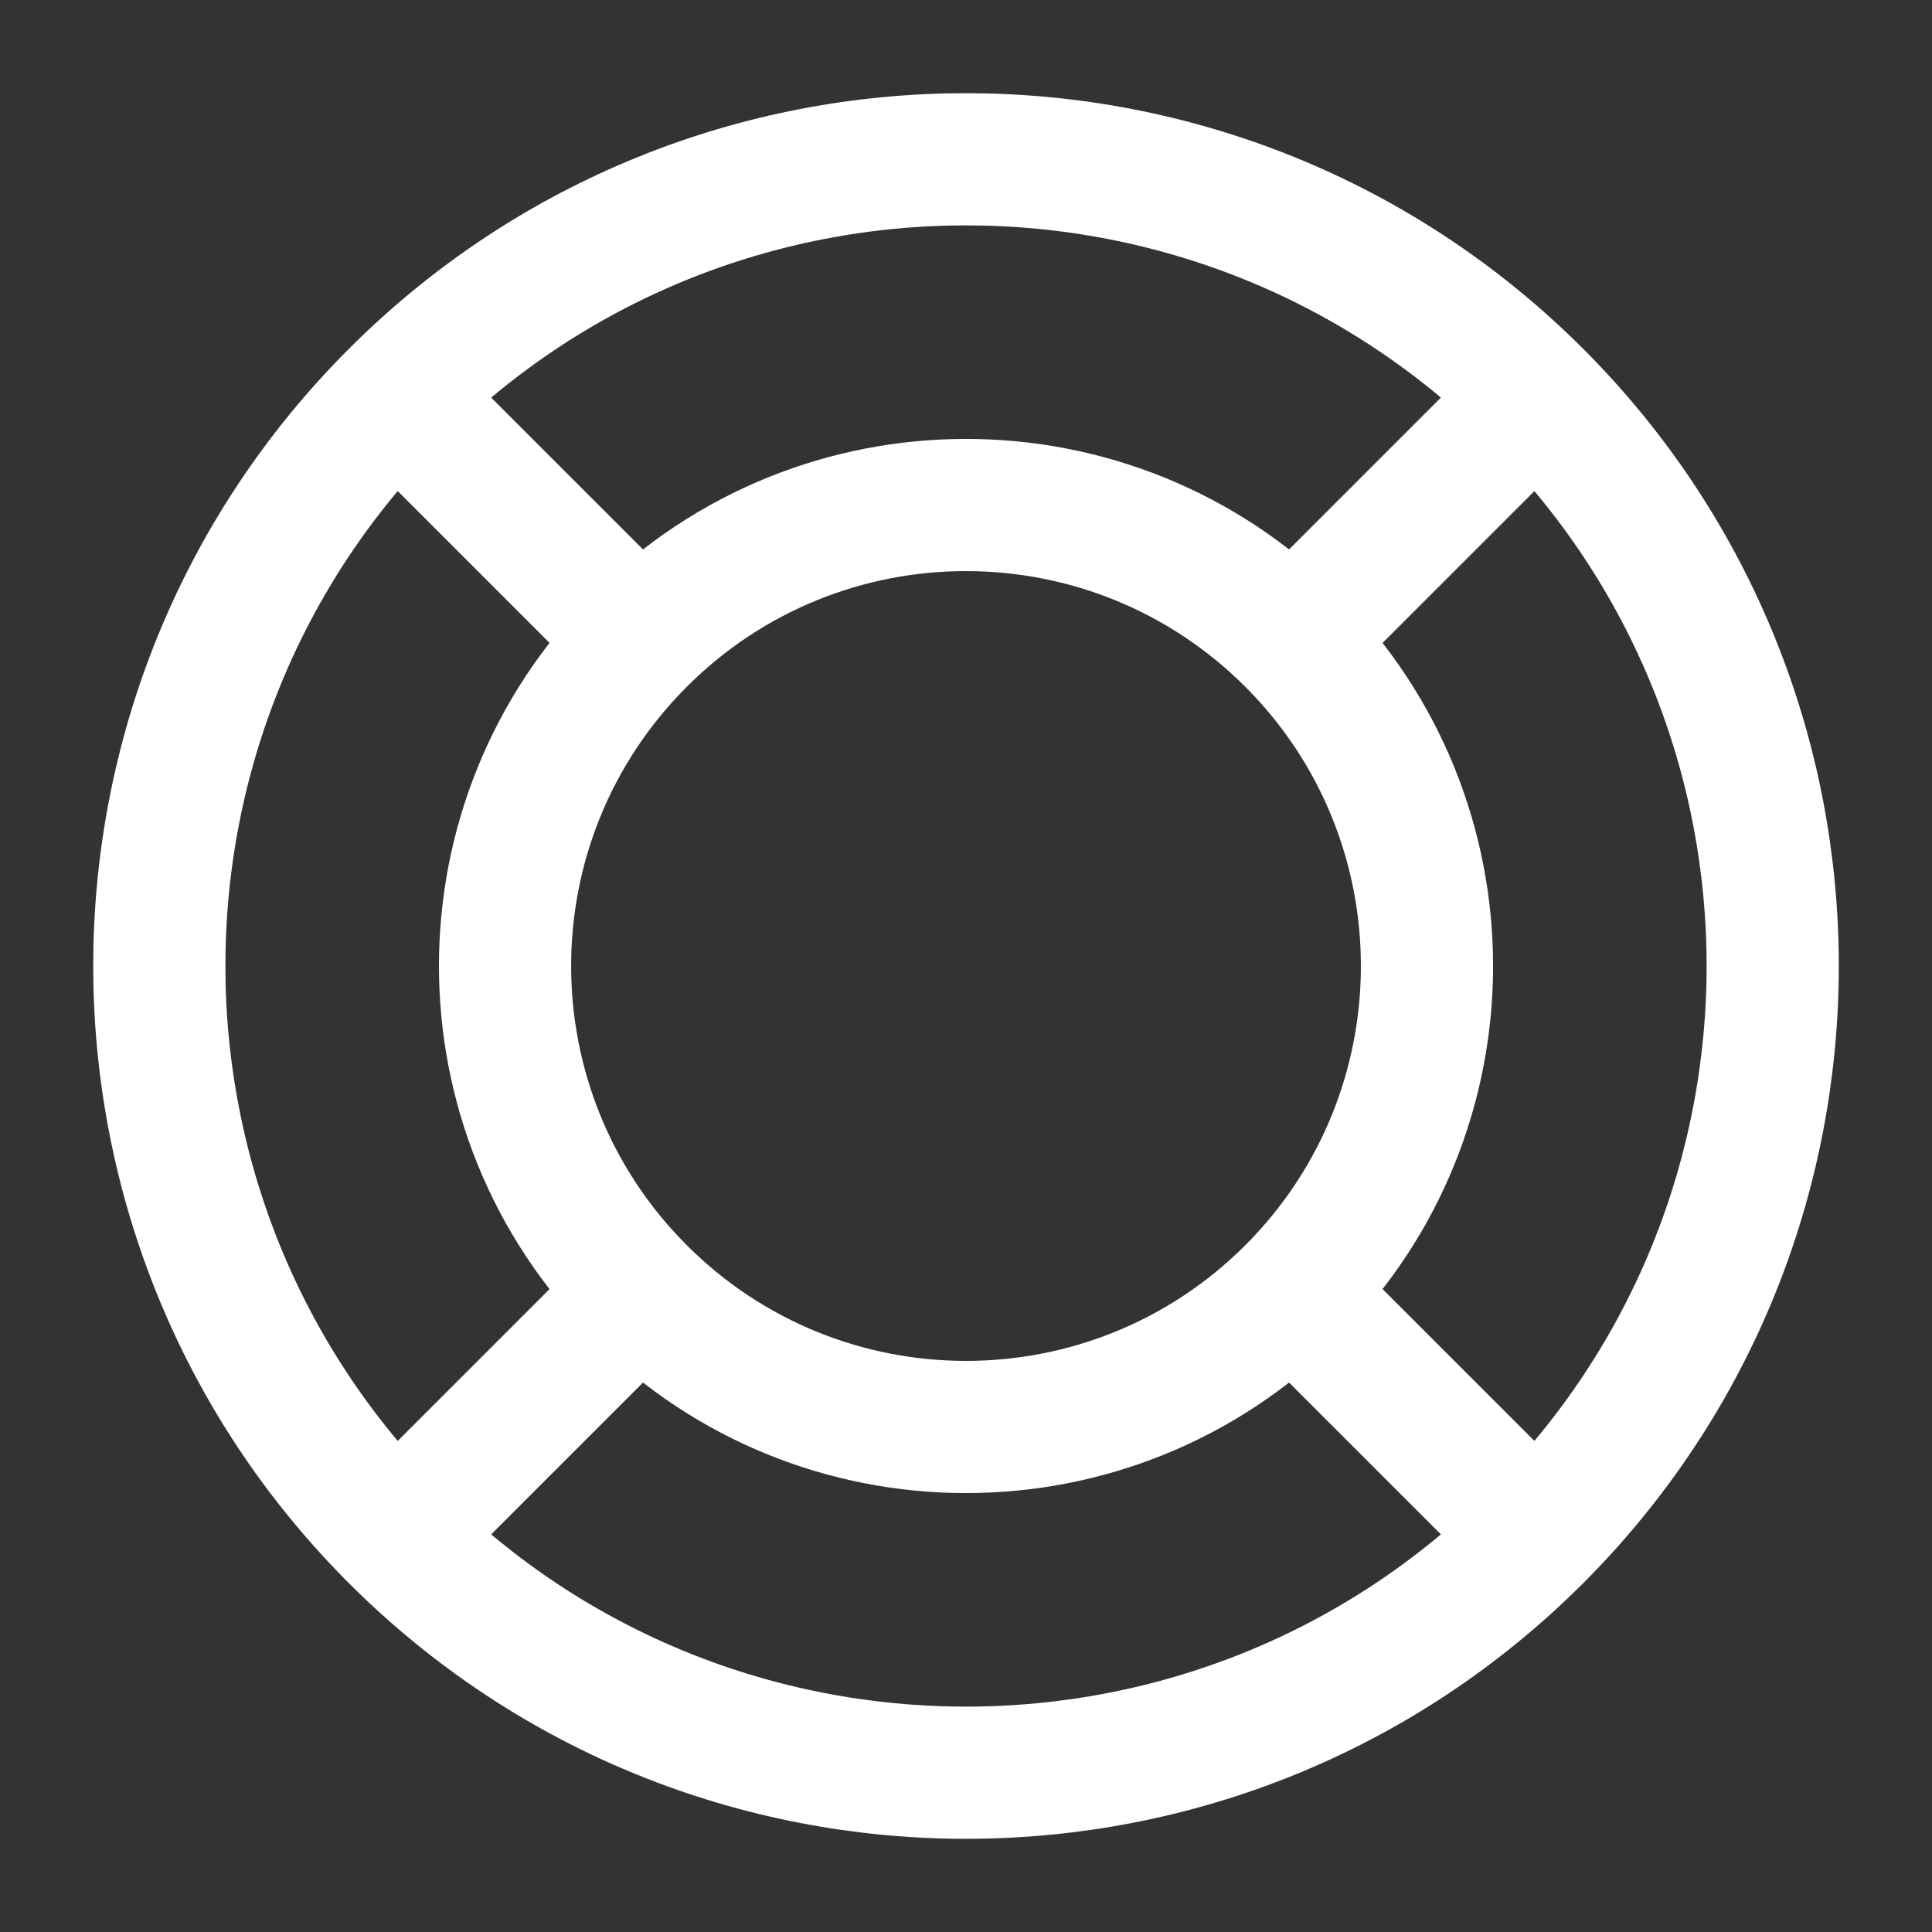 <svg width="19" height="19" viewBox="0 0 19 19" fill="none" xmlns="http://www.w3.org/2000/svg">
<rect x="0" y="0" width="19" height="19" fill="#333333" stroke="none"/>
<g id="lifebuoy">
<path id="Vector" d="M12.706 12.706C10.935 14.476 8.065 14.476 6.295 12.706M12.706 12.706C14.476 10.935 14.476 8.065 12.706 6.294M12.706 12.706L15.11 15.11M6.295 12.706C4.524 10.935 4.524 8.065 6.295 6.294M6.295 12.706L3.891 15.11M12.706 6.294C10.935 4.524 8.065 4.524 6.295 6.294M12.706 6.294L15.11 3.89M6.295 6.294L3.891 3.89M15.11 15.11C12.012 18.208 6.989 18.208 3.891 15.11M15.11 15.11C18.208 12.011 18.208 6.988 15.11 3.89M3.891 15.11C0.792 12.011 0.792 6.988 3.891 3.89M15.11 3.89C12.012 0.792 6.989 0.792 3.891 3.89" stroke="white" stroke-width="1.3"/>
</g>
</svg>
